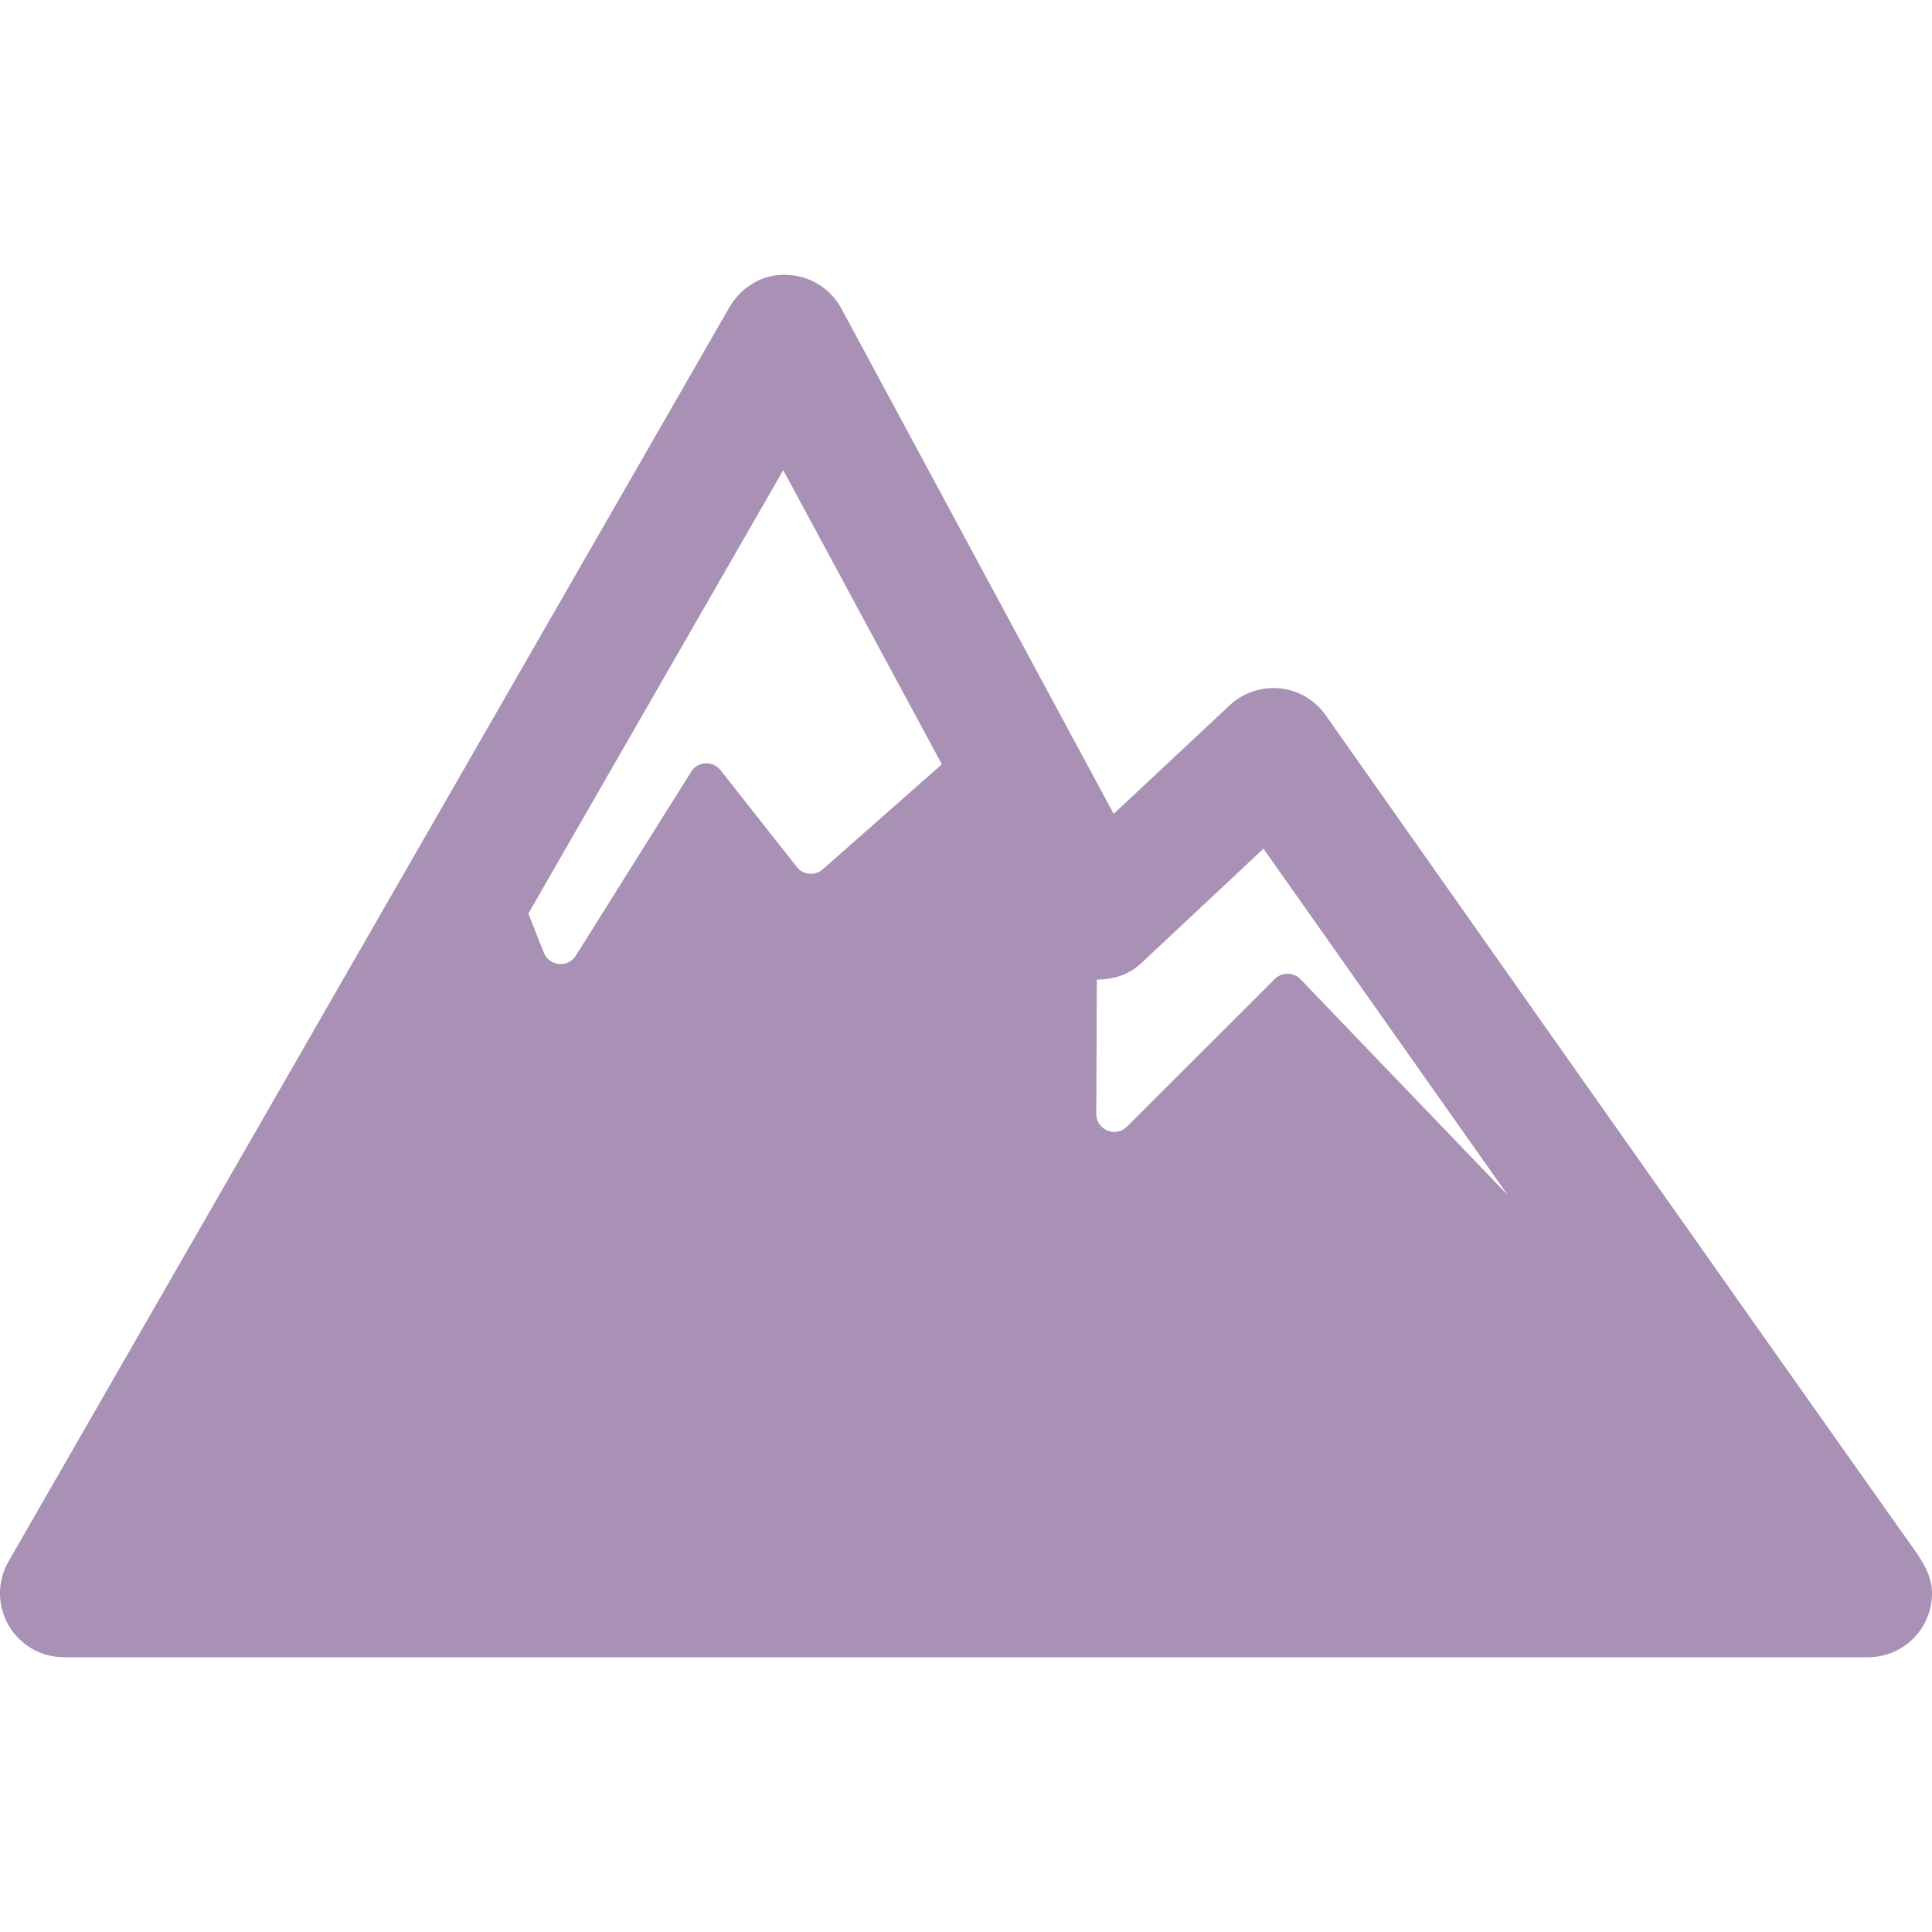 <svg width="32" height="32" viewBox="0 0 32 32" fill="none" xmlns="http://www.w3.org/2000/svg">
<g clip-path="url(#clip0_209_154)">
<path d="M31.684 25.635C29.292 22.265 21.956 11.844 21.956 11.844C21.78 11.594 21.503 11.432 21.199 11.401C20.893 11.372 20.592 11.472 20.368 11.681L18.446 13.48L13.935 5.109C13.752 4.771 13.402 4.558 13.018 4.553C12.64 4.536 12.277 4.751 12.085 5.083L0.141 25.863C-0.048 26.19 -0.047 26.593 0.142 26.92C0.332 27.247 0.681 27.449 1.058 27.449H30.921C30.928 27.448 30.936 27.448 30.942 27.449C31.527 27.449 32 26.975 32 26.39C32 26.094 31.842 25.858 31.684 25.635ZM18.89 15.965L20.927 14.057L24.975 19.797L21.54 16.219C21.485 16.162 21.408 16.128 21.328 16.128C21.249 16.127 21.172 16.158 21.115 16.215L18.665 18.661C18.58 18.747 18.452 18.772 18.341 18.725C18.229 18.679 18.157 18.57 18.158 18.45L18.167 16.225C18.432 16.225 18.692 16.149 18.89 15.965ZM12.973 7.787L15.6 12.659L13.627 14.399C13.566 14.453 13.485 14.479 13.404 14.472C13.323 14.465 13.247 14.424 13.198 14.36L11.934 12.756C11.874 12.68 11.78 12.638 11.684 12.643C11.587 12.648 11.498 12.7 11.448 12.782L9.537 15.829C9.477 15.924 9.369 15.978 9.258 15.967C9.146 15.957 9.049 15.885 9.008 15.781L8.751 15.132L12.973 7.787Z" fill="#A991B5"/>
</g>
<defs>
<clipPath id="clip0_209_154">
<rect width="32" height="32" fill="white"/>
</clipPath>
</defs>
</svg>
